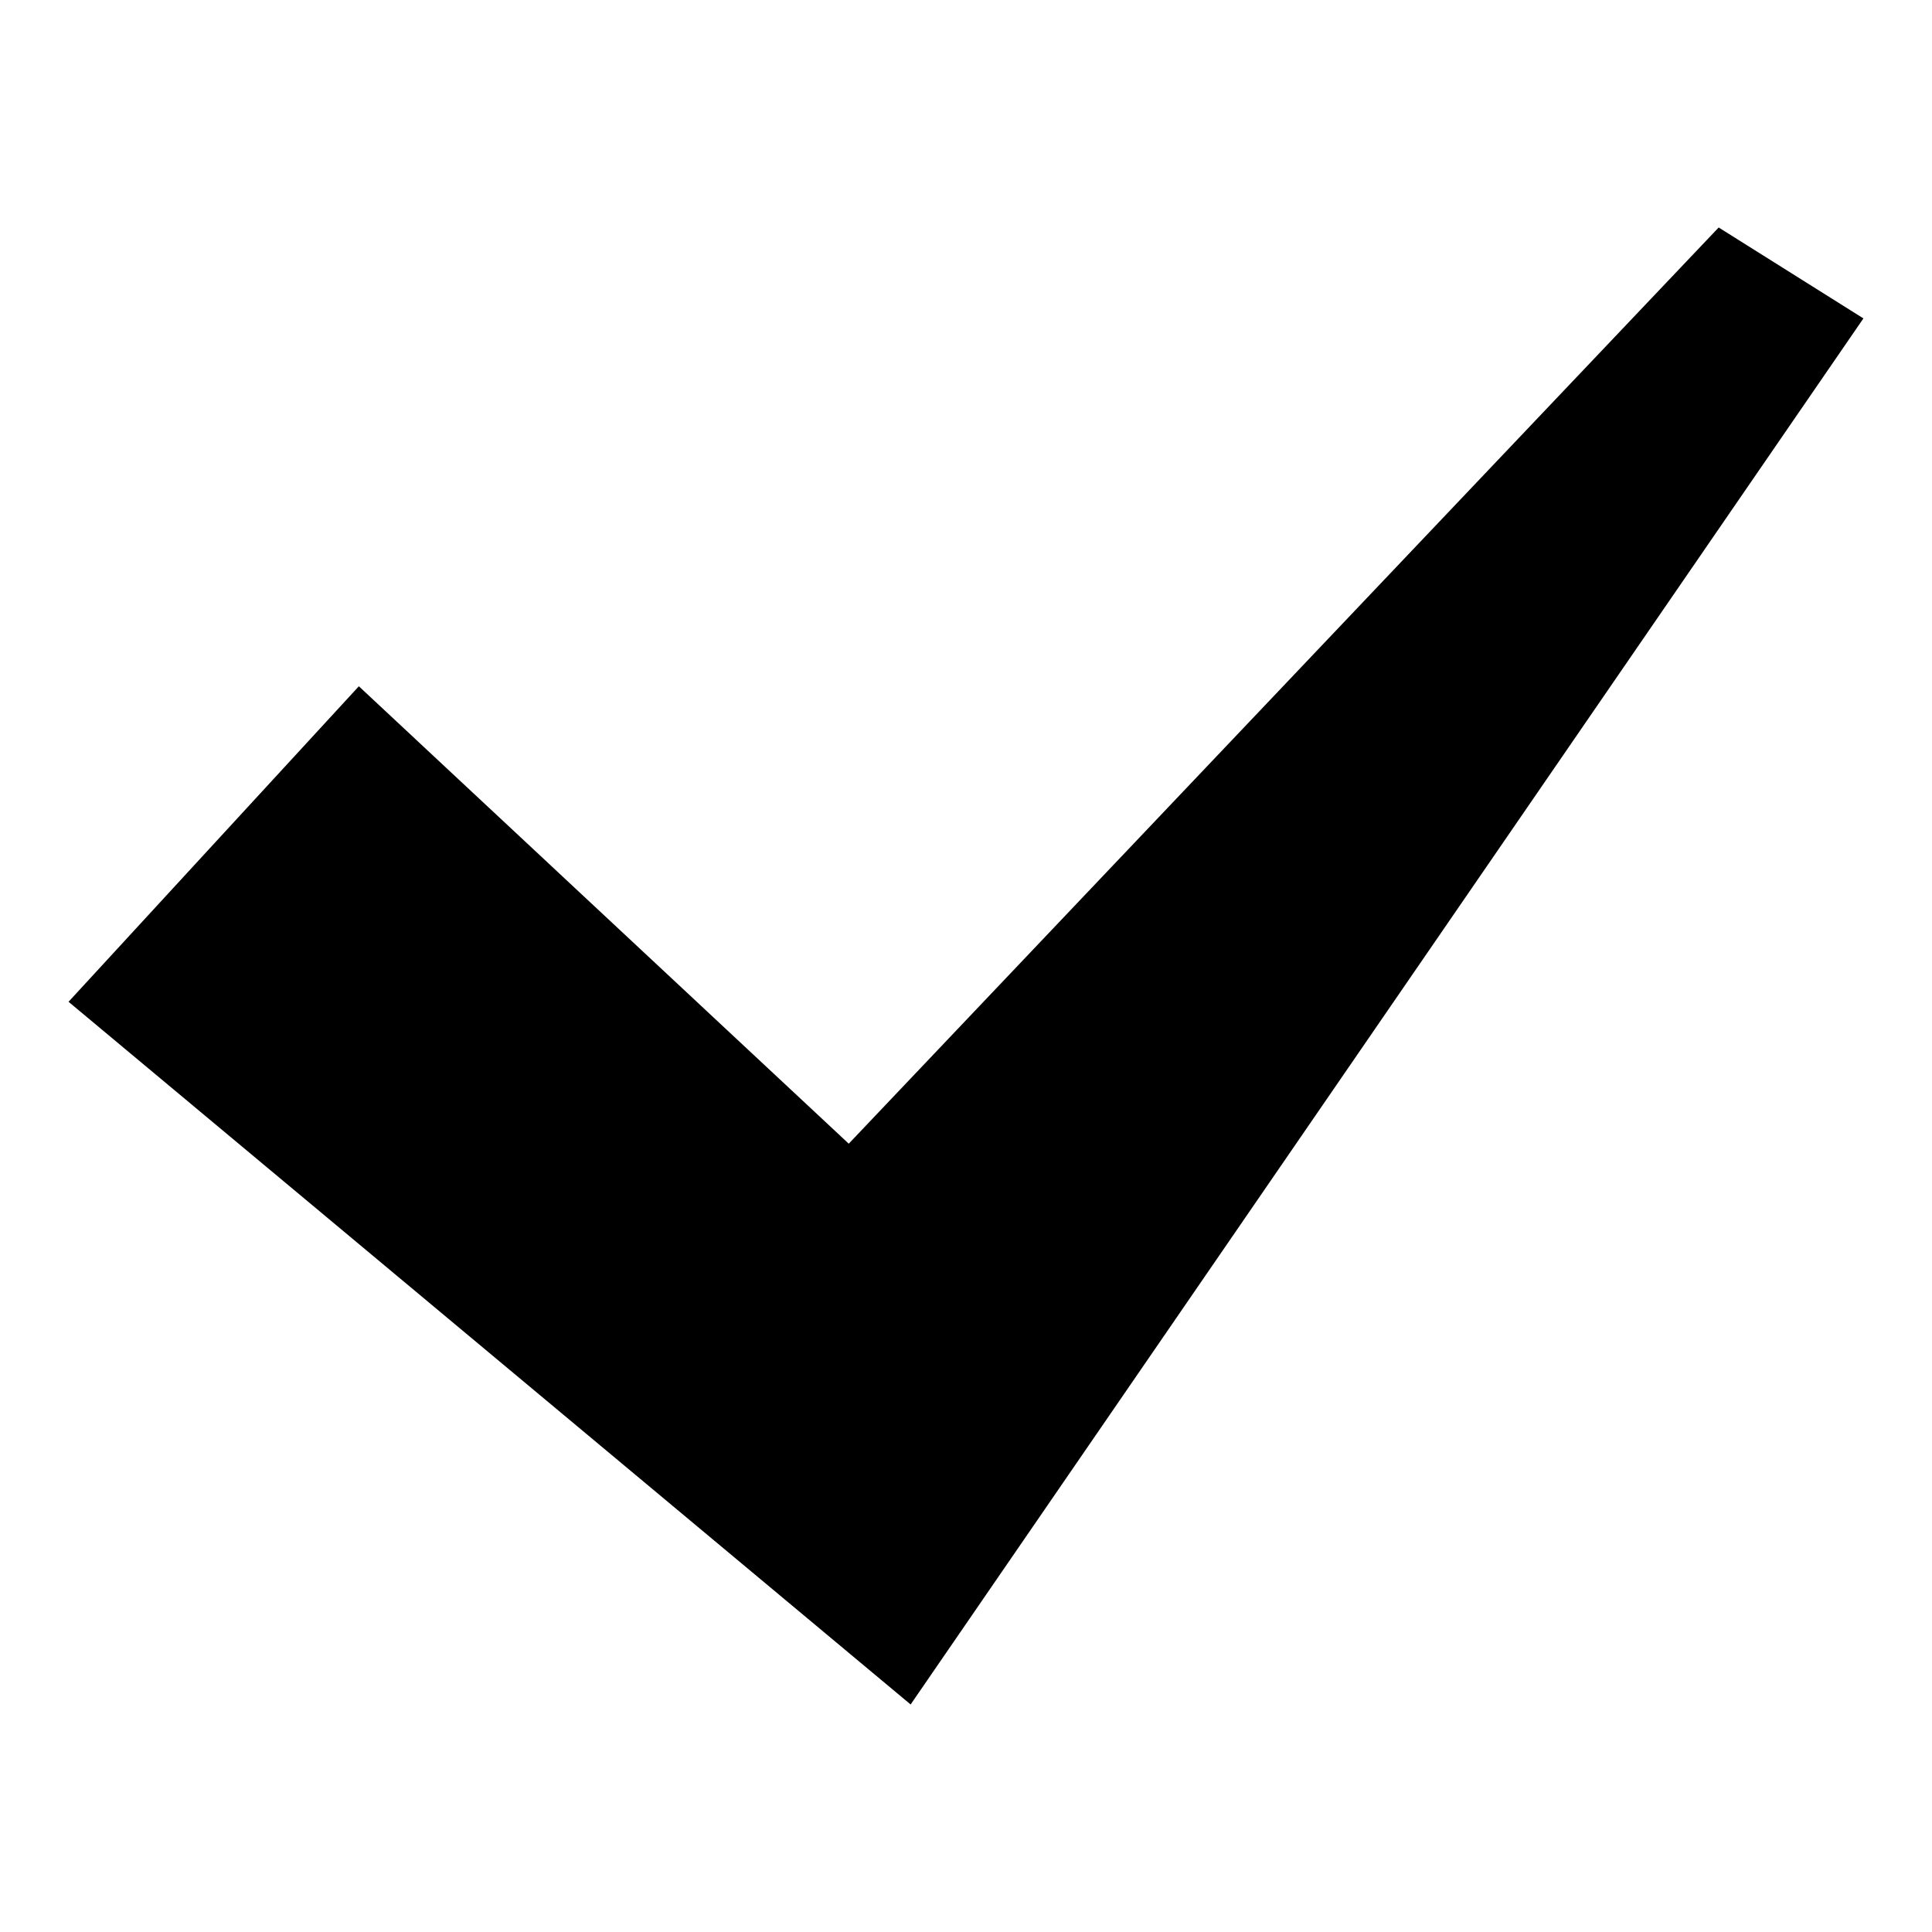 <?xml version="1.0" encoding="UTF-8"?>
<!-- Uploaded to: SVG Repo, www.svgrepo.com, Generator: SVG Repo Mixer Tools -->
<svg fill="#000000" width="800px" height="800px" version="1.1" viewBox="144 144 512 512" xmlns="http://www.w3.org/2000/svg">
 <path d="m239.1 325.87-76.934 83.613 223.16 186.22 252.5-367.32-38.359-24.094-230.54 242.8z" fill-rule="evenodd"/>
</svg>